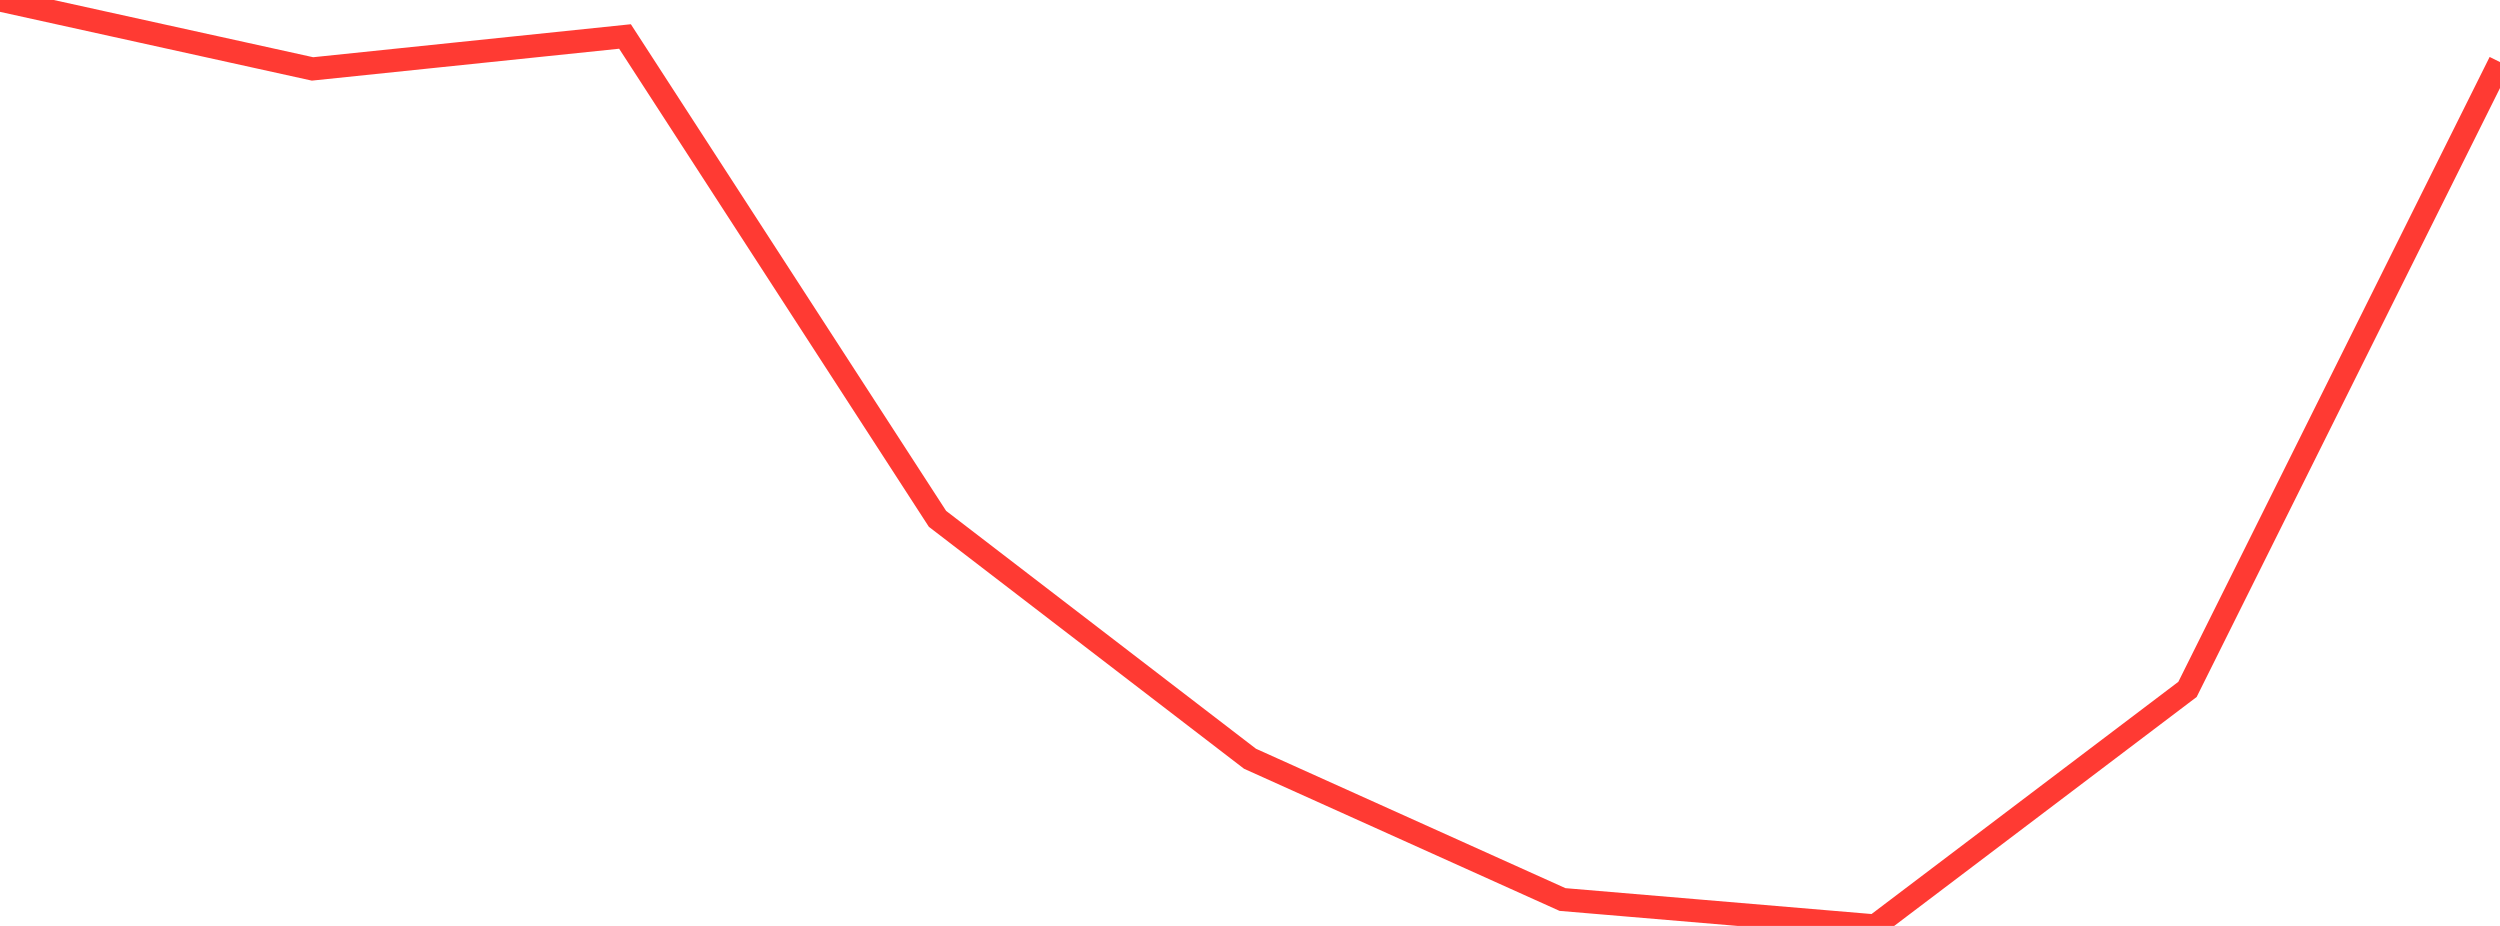 <?xml version="1.0" standalone="no"?>
<!DOCTYPE svg PUBLIC "-//W3C//DTD SVG 1.1//EN" "http://www.w3.org/Graphics/SVG/1.1/DTD/svg11.dtd">

<svg width="135" height="50" viewBox="0 0 135 50" preserveAspectRatio="none" 
  xmlns="http://www.w3.org/2000/svg"
  xmlns:xlink="http://www.w3.org/1999/xlink">


<polyline points="0.0, 0.0 16.875, 3.722 33.75, 1.97 50.625, 28.018 67.5, 40.972 84.375, 48.574 101.25, 50.0 118.125, 37.227 135.0, 3.353" fill="none" stroke="#ff3a33" stroke-width="1.25"/>

</svg>